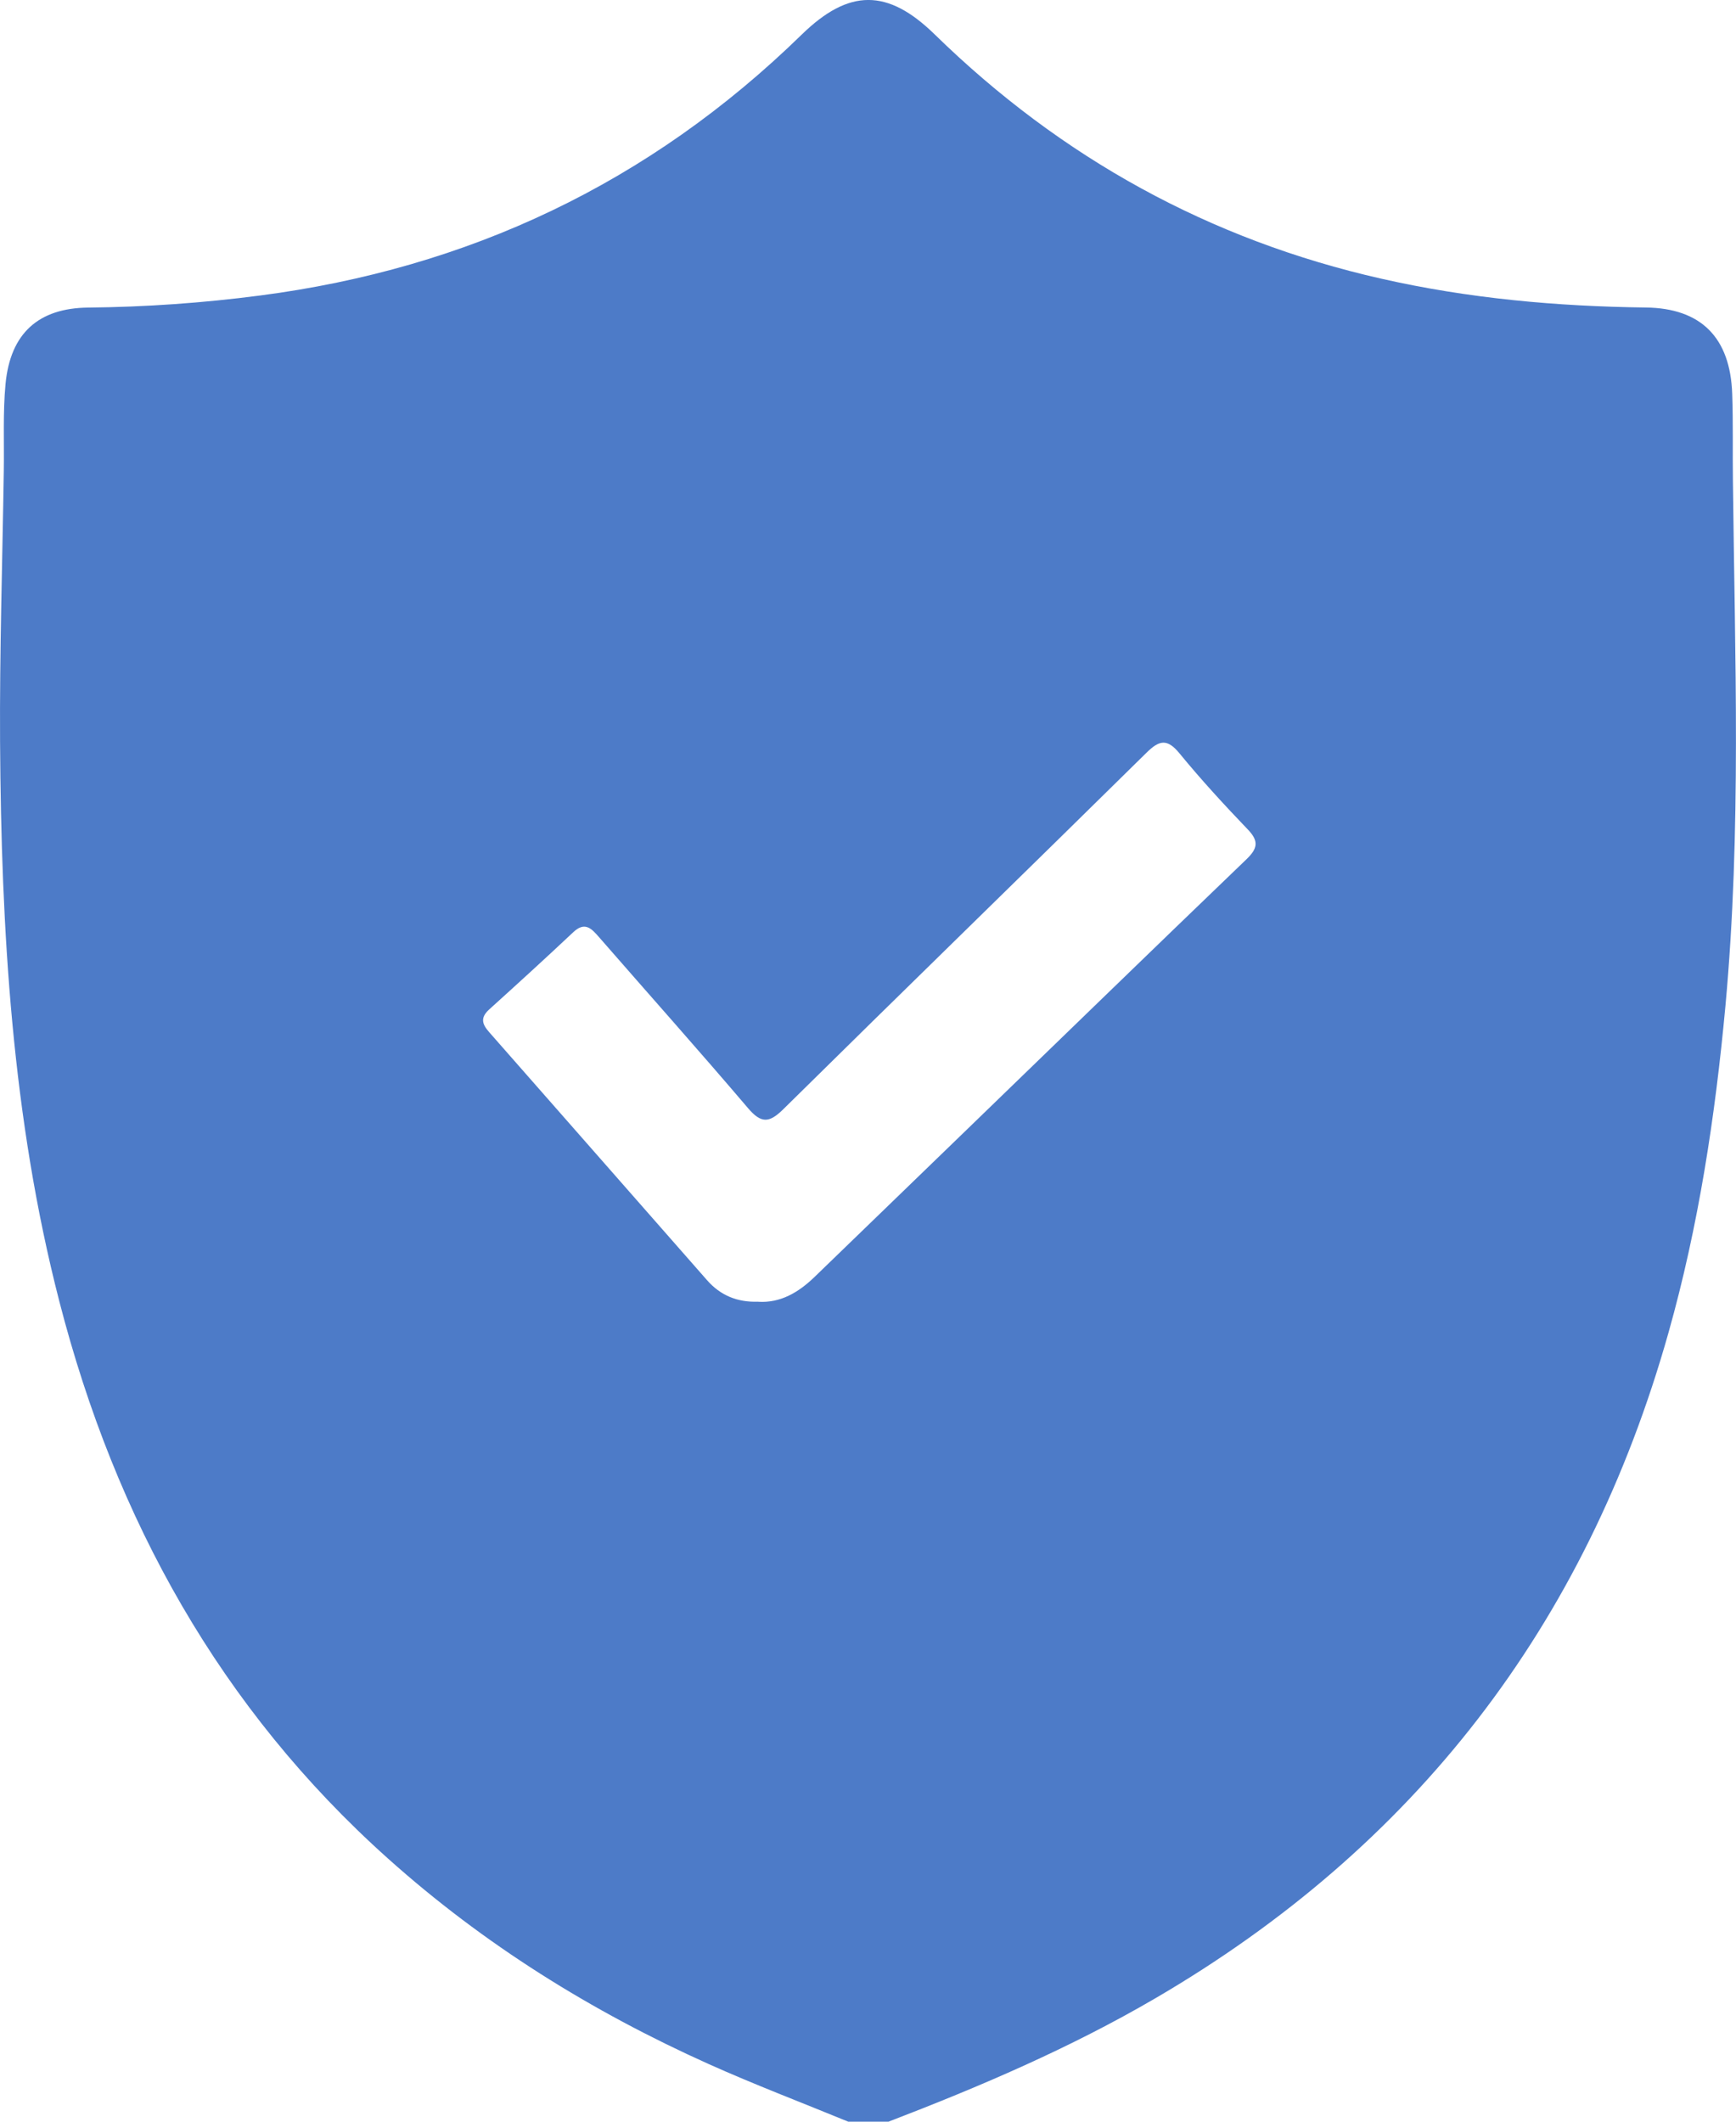 <svg xmlns="http://www.w3.org/2000/svg" width="27" height="33" viewBox="0 0 27 33" fill="none"><g clip-path="url(#clip0_3307_35984)"><path d="M13.818 33H13.193C12.468 32.702 11.736 32.424 11.021 32.103C9.207 31.288 7.527 30.245 6.03 28.903C3.431 26.575 1.798 23.643 0.922 20.238C0.187 17.386 0.019 14.468 0.001 11.537C-0.007 10.132 0.038 8.727 0.059 7.323C0.066 6.873 0.044 6.419 0.086 5.972C0.161 5.182 0.6 4.792 1.372 4.784C2.268 4.775 3.159 4.712 4.047 4.596C7.278 4.175 10.097 2.853 12.468 0.539C13.204 -0.179 13.805 -0.18 14.537 0.535C16.511 2.463 18.824 3.732 21.481 4.334C22.838 4.642 24.214 4.766 25.6 4.783C26.451 4.794 26.911 5.245 26.941 6.126C26.957 6.576 26.946 7.027 26.952 7.477C26.982 10.2 27.086 12.923 26.836 15.642C26.677 17.363 26.419 19.064 25.95 20.728C24.662 25.301 21.985 28.736 17.97 31.08C16.643 31.855 15.241 32.454 13.816 33.001L13.818 33ZM11.792 20.247C12.137 20.269 12.419 20.103 12.671 19.859C13.421 19.132 14.174 18.406 14.924 17.679C16.411 16.241 17.894 14.798 19.386 13.365C19.563 13.195 19.581 13.081 19.405 12.899C19.04 12.518 18.681 12.128 18.346 11.719C18.154 11.485 18.032 11.509 17.83 11.709C15.95 13.562 14.058 15.401 12.179 17.256C11.961 17.47 11.837 17.473 11.636 17.238C10.875 16.344 10.093 15.467 9.321 14.581C9.202 14.444 9.098 14.326 8.914 14.501C8.484 14.906 8.047 15.304 7.609 15.7C7.475 15.822 7.49 15.92 7.604 16.049C8.736 17.335 9.865 18.625 10.997 19.912C11.204 20.148 11.468 20.258 11.792 20.246V20.247Z" fill="#4D7BC8"></path></g><defs><clipPath id="clip0_3307_35984"><rect width="27" height="33" fill="white"></rect></clipPath></defs></svg>